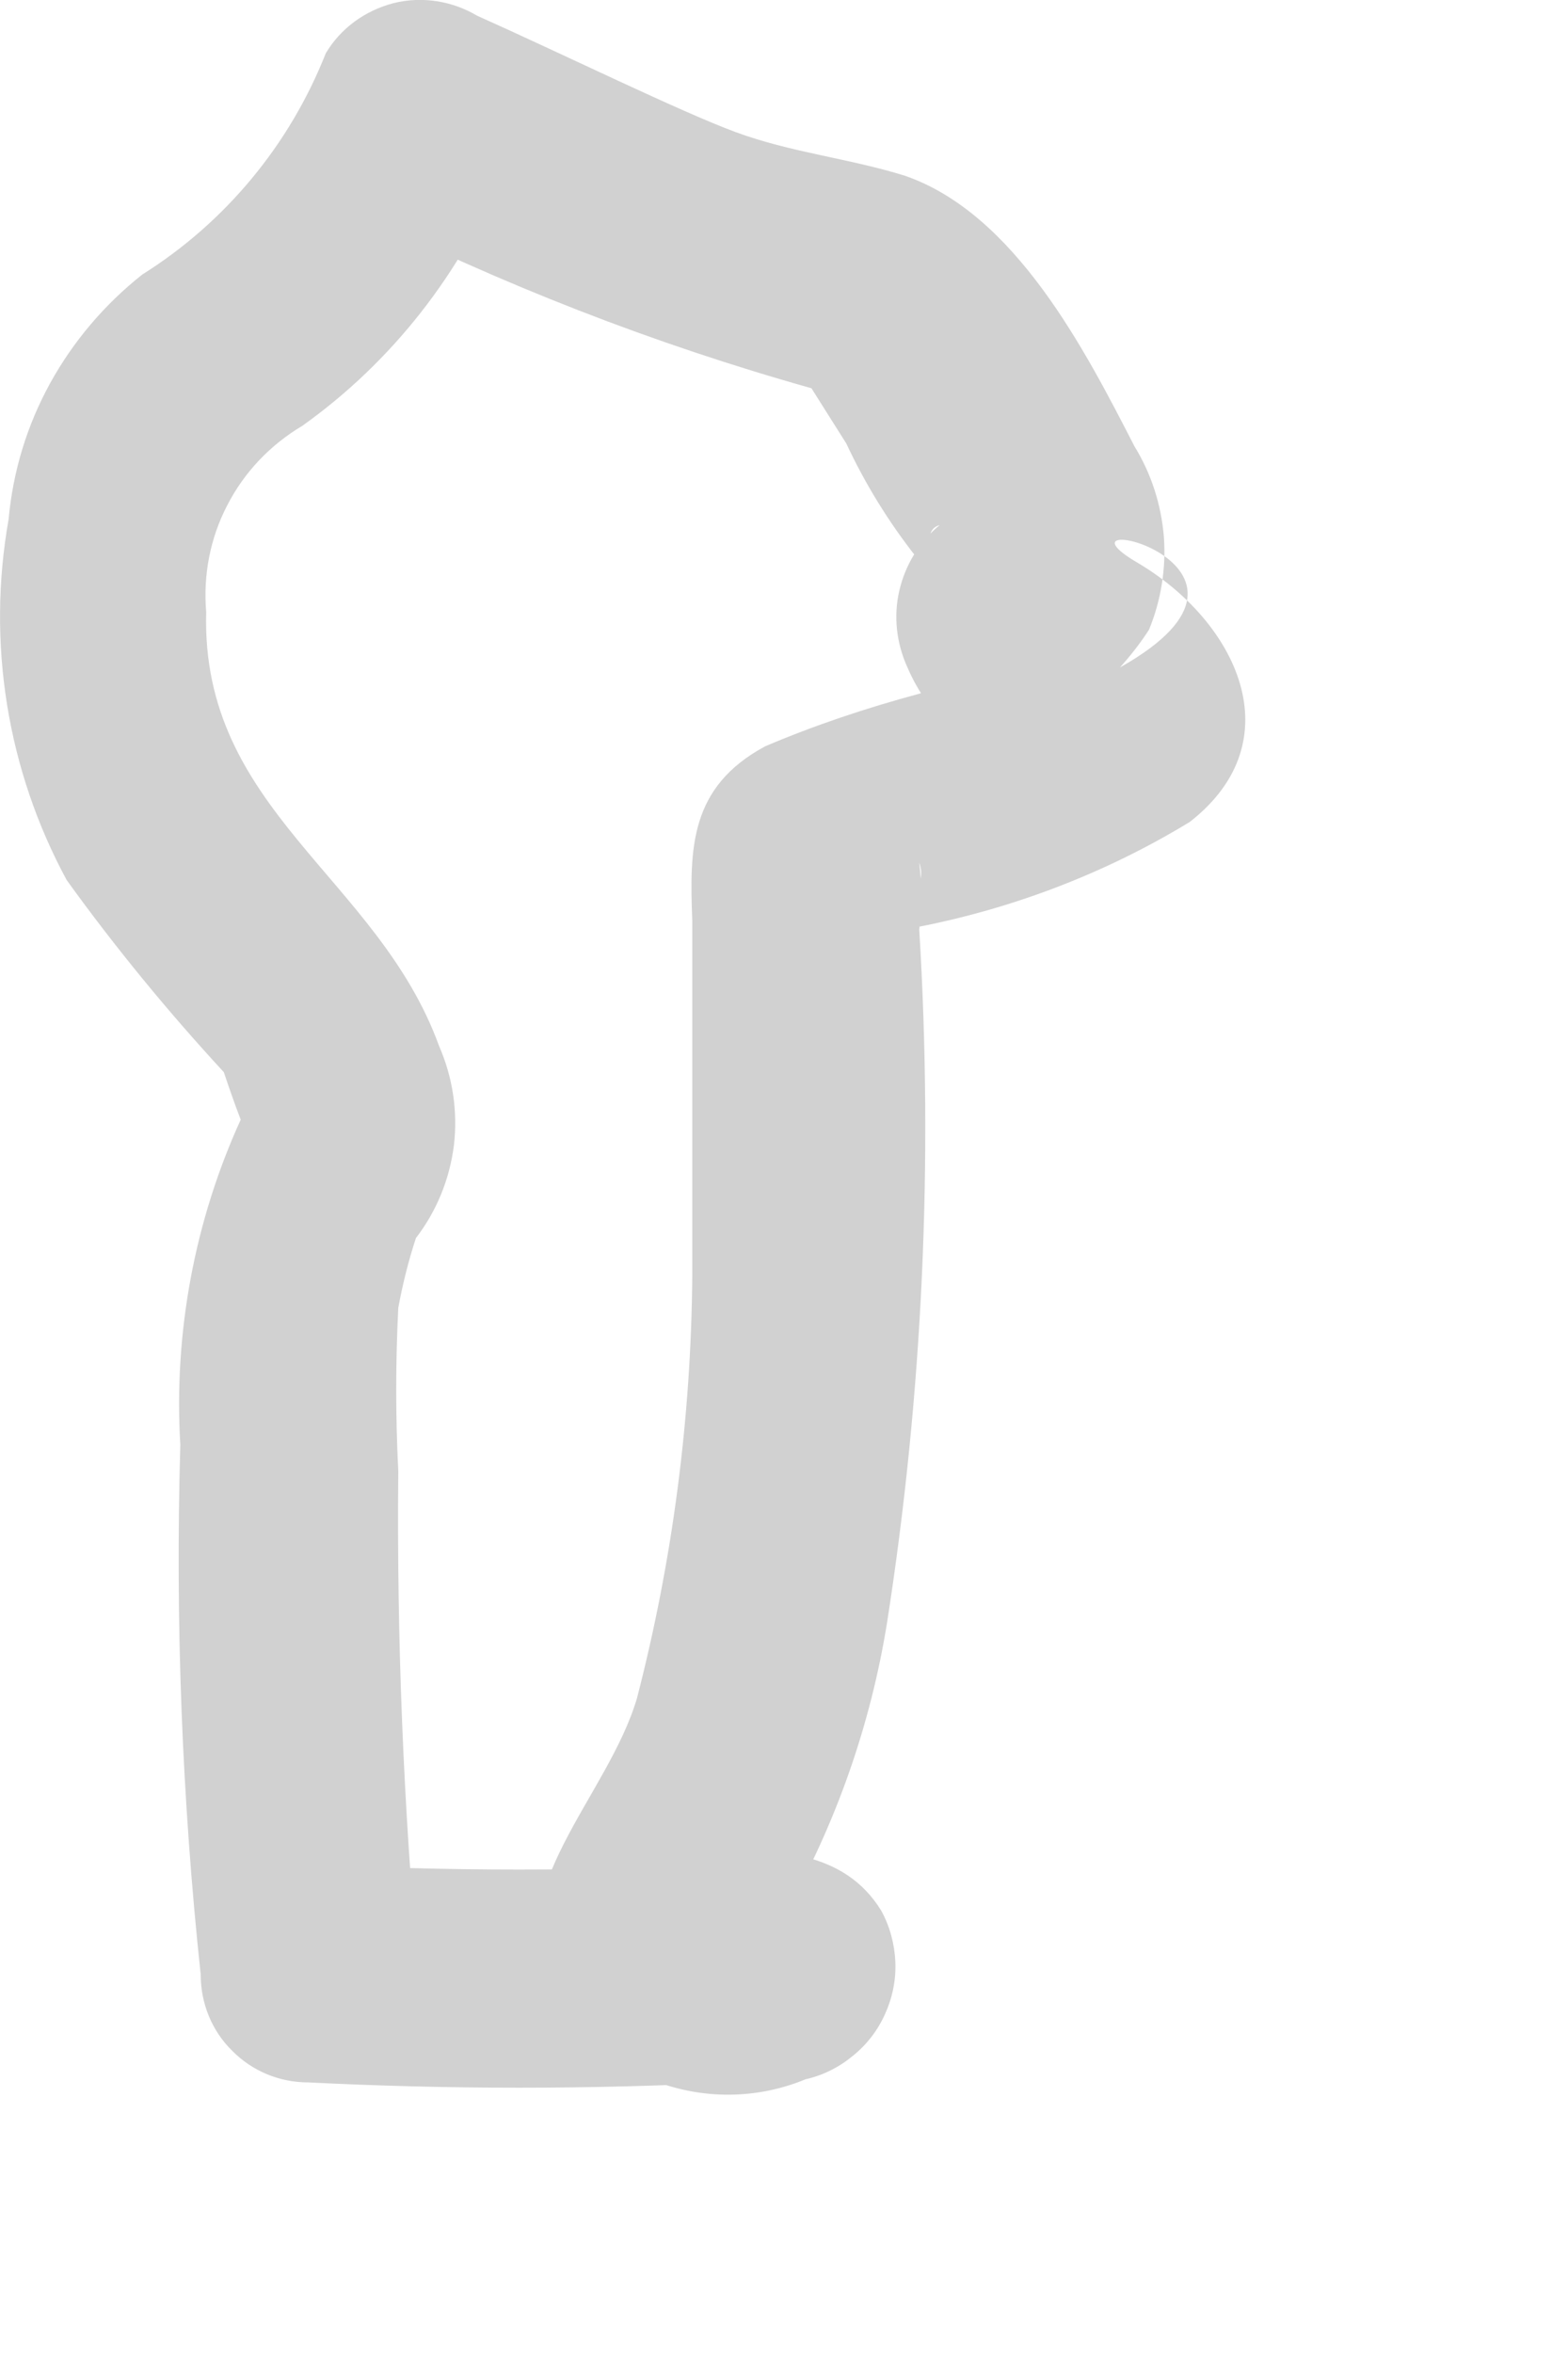 <?xml version="1.0" encoding="utf-8"?>
<svg xmlns="http://www.w3.org/2000/svg" fill="none" height="100%" overflow="visible" preserveAspectRatio="none" style="display: block;" viewBox="0 0 4 6" width="100%">
<path d="M1.87 5.302C1.909 5.306 1.949 5.306 1.989 5.302C1.95 5.302 1.912 5.291 1.879 5.27C1.846 5.249 1.82 5.219 1.803 5.184V4.968L1.914 4.82C1.966 4.82 1.855 4.82 1.84 4.82C1.825 4.82 1.885 4.82 1.907 4.82C1.929 4.82 1.907 5.02 2.003 4.879C2.133 4.649 2.221 4.398 2.263 4.137C2.354 3.553 2.381 2.961 2.345 2.37C2.352 2.314 2.352 2.256 2.345 2.2C2.389 2.319 2.115 2.43 2.345 2.363C2.589 2.315 2.823 2.225 3.035 2.096C3.302 1.888 3.154 1.584 2.902 1.435C2.649 1.287 3.332 1.435 2.857 1.702C2.884 1.672 2.909 1.64 2.931 1.606C2.962 1.531 2.975 1.449 2.969 1.368C2.962 1.286 2.937 1.208 2.894 1.138C2.768 0.893 2.59 0.545 2.308 0.448C2.167 0.404 2.018 0.389 1.877 0.337C1.736 0.285 1.432 0.136 1.217 0.04C1.153 0.002 1.076 -0.01 1.004 0.008C0.931 0.027 0.869 0.072 0.831 0.136C0.739 0.369 0.575 0.567 0.363 0.7C0.267 0.776 0.187 0.87 0.128 0.977C0.069 1.084 0.033 1.202 0.022 1.324C-0.034 1.639 0.018 1.963 0.17 2.244C0.294 2.416 0.428 2.579 0.571 2.734C0.571 2.734 0.63 2.912 0.645 2.92C0.66 2.927 0.779 2.682 0.682 2.756C0.656 2.786 0.633 2.818 0.615 2.853C0.496 3.113 0.443 3.399 0.46 3.684C0.447 4.135 0.464 4.586 0.512 5.035C0.512 5.108 0.54 5.178 0.592 5.229C0.643 5.281 0.713 5.31 0.786 5.31C1.145 5.328 1.504 5.328 1.862 5.31C1.928 5.299 1.988 5.265 2.032 5.214C2.075 5.163 2.099 5.098 2.099 5.031C2.099 4.965 2.075 4.9 2.032 4.849C1.988 4.798 1.928 4.764 1.862 4.753C1.504 4.772 1.145 4.772 0.786 4.753L1.068 5.035C1.029 4.608 1.012 4.18 1.016 3.751C1.009 3.613 1.009 3.474 1.016 3.335C1.027 3.275 1.042 3.215 1.061 3.157C1.114 3.088 1.147 3.007 1.158 2.92C1.168 2.834 1.155 2.747 1.12 2.667C0.964 2.237 0.512 2.066 0.526 1.561C0.518 1.467 0.536 1.372 0.58 1.288C0.623 1.204 0.69 1.134 0.771 1.086C1.001 0.922 1.178 0.695 1.284 0.433L0.905 0.537C1.278 0.725 1.668 0.877 2.07 0.99C2.122 0.99 2.137 0.99 2.07 0.99L2.159 1.131C2.207 1.234 2.267 1.331 2.337 1.42C2.404 1.48 2.337 1.354 2.397 1.339C2.345 1.382 2.309 1.441 2.294 1.507C2.279 1.572 2.287 1.641 2.315 1.702C2.342 1.765 2.382 1.821 2.434 1.866L2.53 1.947L2.612 2.007V1.702H2.56L2.345 1.769C2.211 1.805 2.079 1.849 1.952 1.903C1.759 2.007 1.759 2.163 1.766 2.348C1.766 2.653 1.766 2.949 1.766 3.254C1.763 3.617 1.716 3.978 1.625 4.33C1.551 4.582 1.276 4.82 1.402 5.072C1.464 5.184 1.564 5.27 1.685 5.312C1.805 5.354 1.937 5.351 2.055 5.302C2.1 5.292 2.141 5.271 2.176 5.242C2.212 5.213 2.24 5.176 2.258 5.135C2.277 5.093 2.286 5.048 2.284 5.002C2.282 4.957 2.27 4.912 2.248 4.872C2.152 4.716 1.974 4.716 1.81 4.716C1.514 4.761 1.514 5.317 1.87 5.302Z" fill="#D1D1D1" id="Vector"/>
</svg>